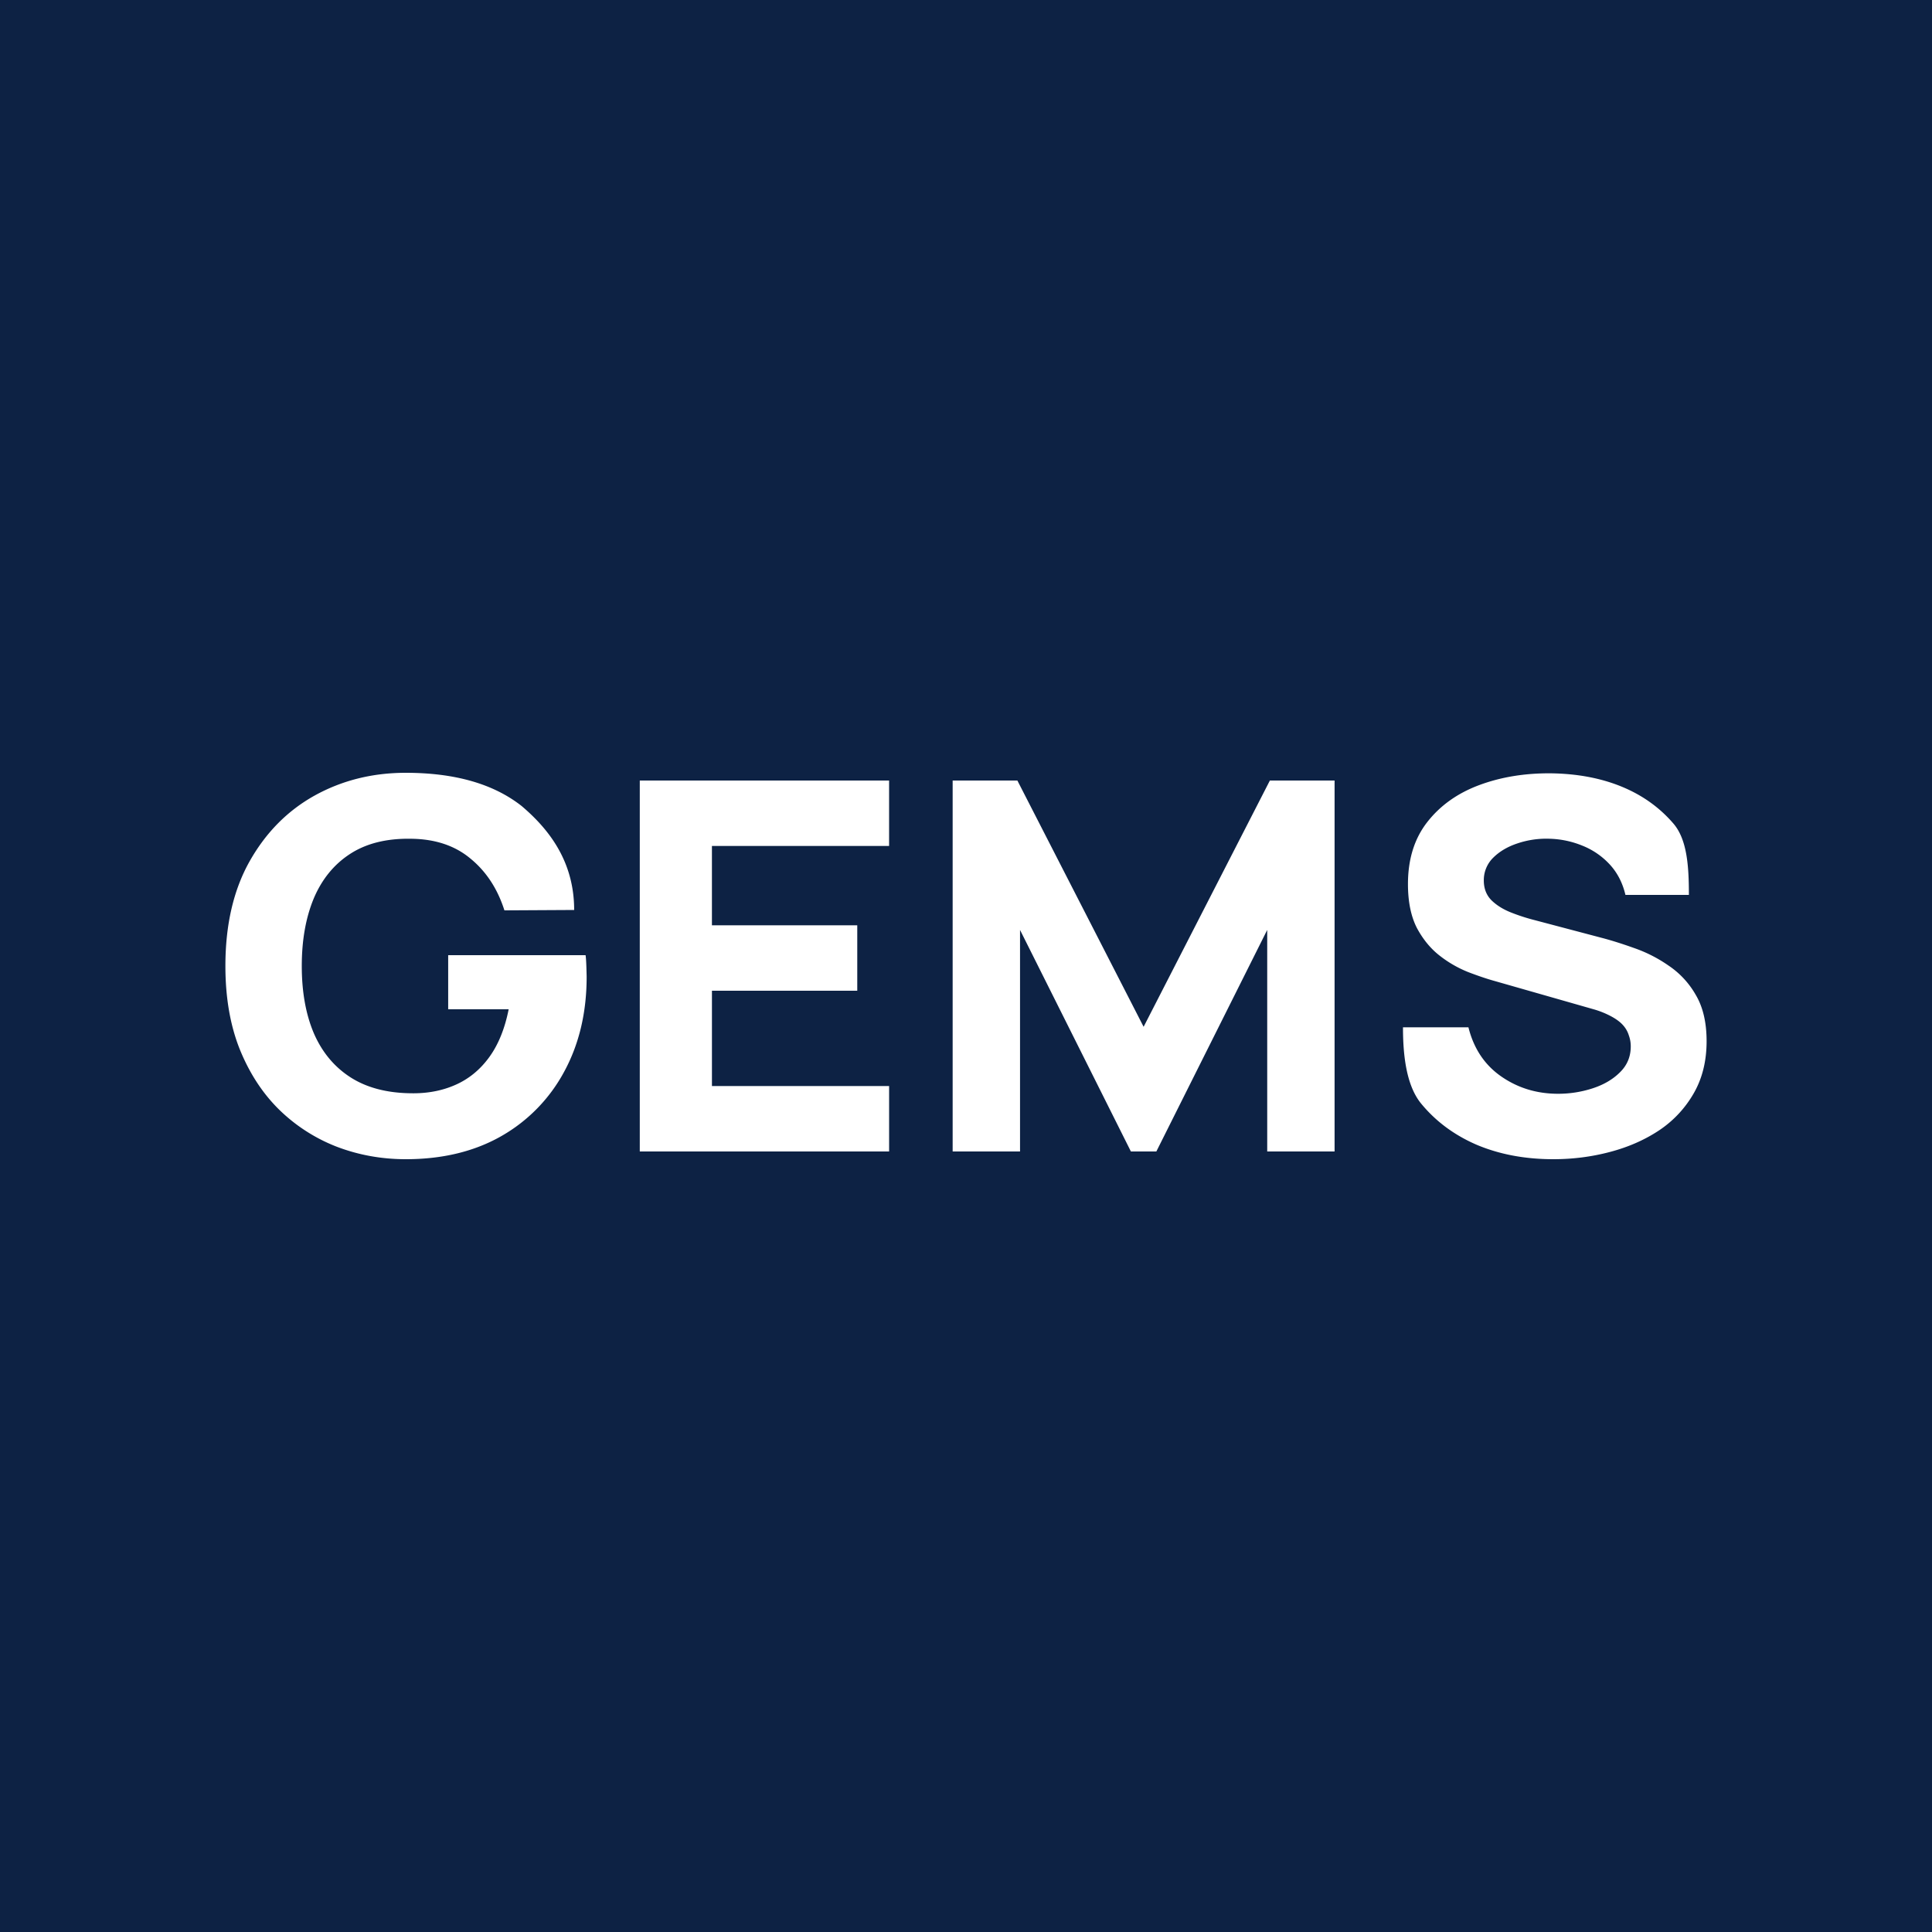 <svg xmlns="http://www.w3.org/2000/svg" width="120" height="120" fill="none" viewBox="0 0 120 120"><path fill="#0D2244" d="M0 0h120v120H0z"/><path fill="#fff" d="M25.202 72c-1.494 0-2.916-.256-4.267-.768a10.59 10.59 0 0 1-3.59-2.304c-1.033-1.013-1.851-2.267-2.455-3.76C14.296 63.675 14 61.952 14 60c0-2.55.5-4.715 1.5-6.496 1.01-1.792 2.36-3.157 4.052-4.096 1.702-.939 3.585-1.408 5.65-1.408 3.053 0 5.452.688 7.199 2.064 1.717 1.456 3.261 3.456 3.261 6.456l-4.332.024c-.428-1.344-1.131-2.416-2.109-3.216-.966-.81-2.207-1.221-3.723-1.232-1.504-.021-2.756.293-3.756.944-.999.65-1.751 1.573-2.256 2.768-.495 1.195-.742 2.592-.742 4.192s.247 2.987.742 4.16c.505 1.173 1.257 2.085 2.256 2.736 1 .65 2.252.987 3.756 1.008 1.022.021 1.944-.15 2.768-.512.835-.363 1.537-.933 2.108-1.712.572-.779.978-1.776 1.22-2.992h-3.757v-3.36h8.534c.022.139.038.384.05.736.01.352.016.555.016.608 0 2.208-.462 4.165-1.384 5.872a10.097 10.097 0 0 1-3.904 4.016c-1.68.96-3.663 1.44-5.947 1.44ZM39.738 71.52V48.48h15.485v4.064H44.219v4.928h9.027v4.064H44.22v5.92h11.004v4.064H39.738ZM59.171 71.52V48.48h4.02l7.841 15.296 7.842-15.296h4.019v23.04h-4.184V57.76l-6.886 13.76h-1.581l-6.886-13.76v13.76H59.17ZM96.478 72c-1.757 0-3.344-.299-4.76-.896-1.406-.608-2.565-1.472-3.476-2.592-.9-1.13-1.1-2.992-1.1-4.704h4.065c.33 1.323 1.01 2.341 2.043 3.056 1.032.715 2.207 1.072 3.525 1.072a6.91 6.91 0 0 0 2.141-.336c.692-.224 1.258-.555 1.697-.992.451-.437.676-.976.676-1.616 0-.235-.039-.459-.116-.672a1.68 1.68 0 0 0-.346-.624c-.164-.192-.4-.373-.708-.544a5.445 5.445 0 0 0-1.137-.464l-6.16-1.76c-.462-.128-1-.31-1.615-.544a7.181 7.181 0 0 1-1.763-1.008c-.57-.437-1.048-1.013-1.433-1.728-.373-.725-.56-1.637-.56-2.736 0-1.547.401-2.832 1.203-3.856.801-1.024 1.872-1.787 3.212-2.288 1.34-.501 2.822-.747 4.448-.736 1.636.021 3.097.293 4.382.816 1.285.523 2.361 1.285 3.228 2.288.868.992.976 2.67.976 4.448h-3.941c-.176-.747-.5-1.376-.972-1.888a4.651 4.651 0 0 0-1.697-1.168 5.774 5.774 0 0 0-2.042-.432 5.604 5.604 0 0 0-1.993.288c-.615.203-1.12.501-1.516.896a1.95 1.95 0 0 0-.577 1.408c0 .501.16.912.478 1.232.319.31.72.56 1.203.752.483.192.977.352 1.482.48l4.119 1.088c.615.16 1.296.373 2.042.64a8.783 8.783 0 0 1 2.142 1.088 5.405 5.405 0 0 1 1.697 1.824c.45.757.675 1.717.675 2.88 0 1.237-.269 2.32-.807 3.248a6.85 6.85 0 0 1-2.142 2.288c-.9.597-1.922 1.045-3.064 1.344-1.13.299-2.3.448-3.508.448Z"/></svg>